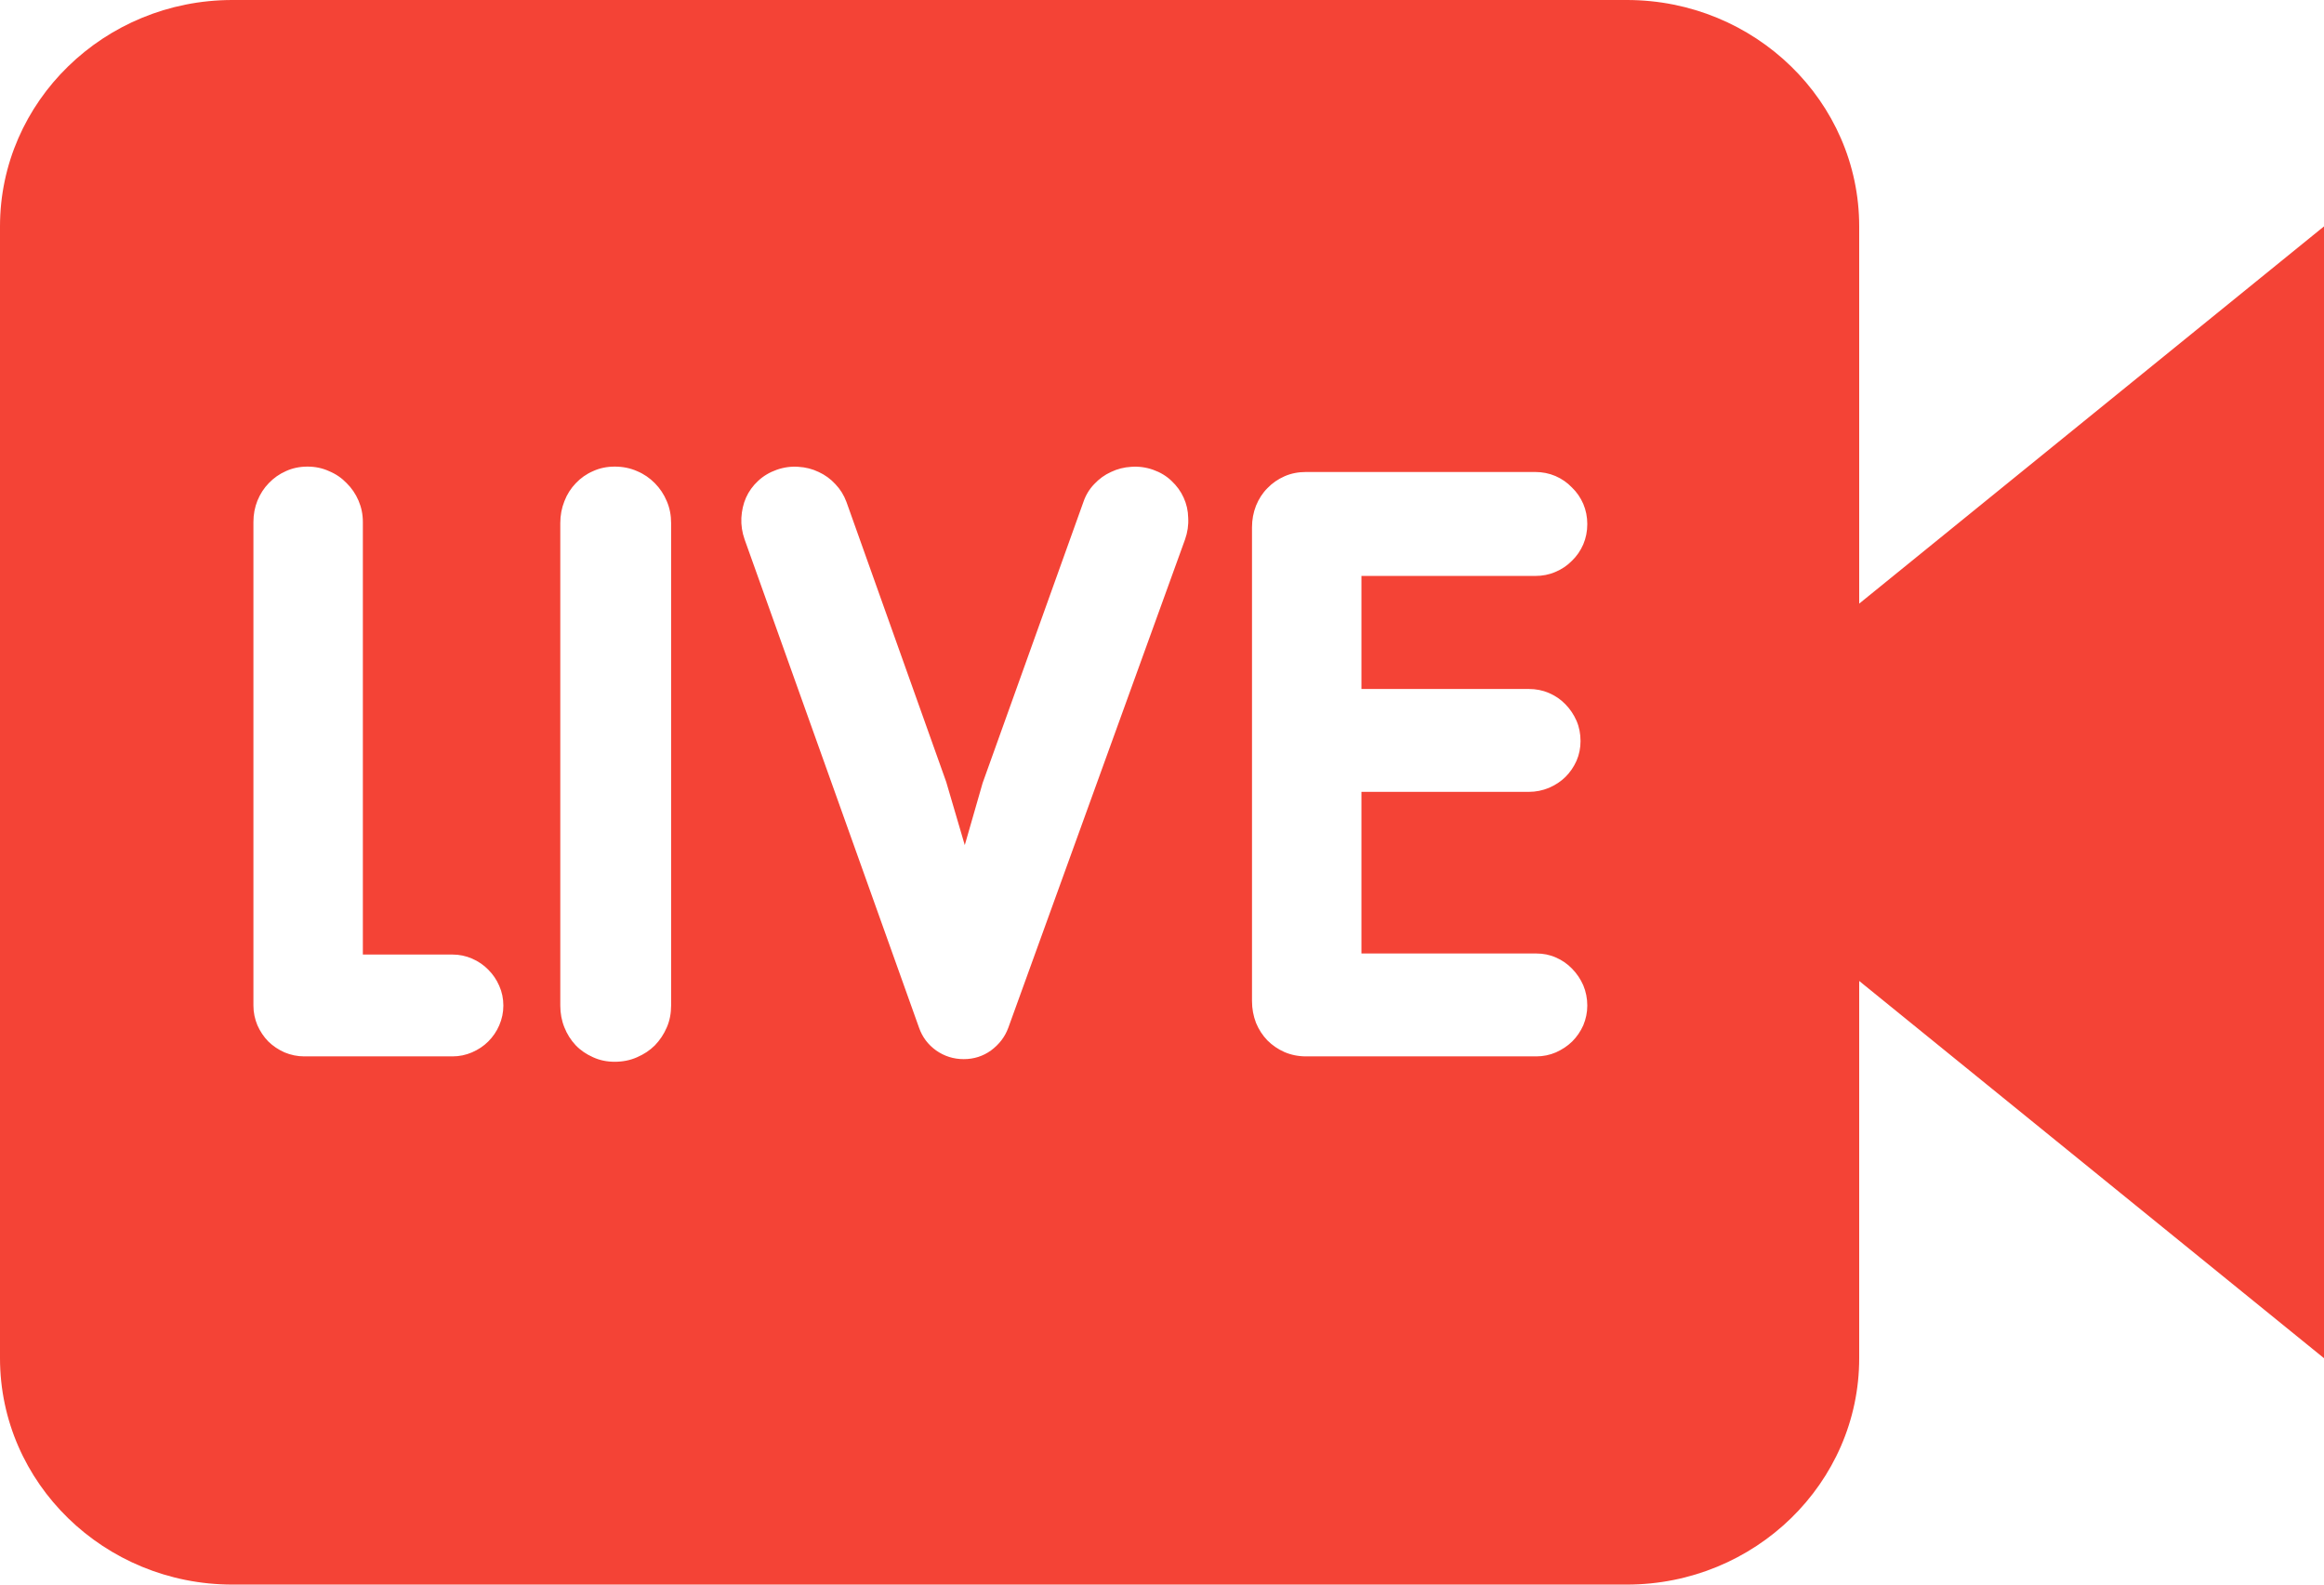 <svg width="22" height="15" viewBox="0 0 22 15" fill="none" xmlns="http://www.w3.org/2000/svg">
<path fill-rule="evenodd" clip-rule="evenodd" d="M15.4 0C16.613 0 17.6 0.961 17.6 2.143V5.714L22 2.143V12.857L17.6 9.286V12.857C17.6 14.039 16.613 15 15.4 15H2.2C0.987 15 0 14.039 0 12.857V2.143C0 0.961 0.987 0 2.2 0H15.4ZM2.693 9.962C2.753 9.987 2.815 10 2.88 10H4.284C4.349 10 4.41 9.987 4.468 9.962C4.528 9.936 4.579 9.902 4.622 9.859C4.666 9.815 4.701 9.764 4.726 9.706C4.752 9.646 4.765 9.584 4.765 9.519C4.765 9.453 4.752 9.39 4.726 9.332C4.701 9.274 4.666 9.223 4.622 9.179C4.579 9.135 4.528 9.1 4.468 9.074C4.41 9.049 4.349 9.036 4.284 9.036H3.435V4.941C3.435 4.869 3.421 4.802 3.394 4.739C3.367 4.676 3.329 4.62 3.281 4.573C3.235 4.525 3.18 4.487 3.115 4.46C3.052 4.431 2.984 4.417 2.911 4.417C2.837 4.417 2.769 4.431 2.706 4.46C2.645 4.487 2.591 4.525 2.545 4.573C2.499 4.62 2.463 4.676 2.437 4.739C2.412 4.802 2.399 4.869 2.399 4.941V9.519C2.399 9.584 2.412 9.646 2.437 9.706C2.463 9.764 2.497 9.815 2.54 9.859C2.584 9.902 2.635 9.936 2.693 9.962ZM5.343 4.744C5.317 4.809 5.304 4.878 5.304 4.951V9.519C5.304 9.592 5.317 9.662 5.343 9.726C5.368 9.789 5.404 9.846 5.45 9.895C5.496 9.943 5.551 9.98 5.614 10.008C5.677 10.037 5.745 10.051 5.819 10.051C5.895 10.051 5.966 10.037 6.031 10.008C6.096 9.98 6.152 9.943 6.2 9.895C6.247 9.846 6.285 9.789 6.312 9.726C6.34 9.662 6.353 9.592 6.353 9.519V4.951C6.353 4.878 6.34 4.809 6.312 4.744C6.285 4.679 6.247 4.623 6.2 4.575C6.152 4.526 6.096 4.487 6.031 4.46C5.966 4.431 5.895 4.417 5.819 4.417C5.745 4.417 5.677 4.431 5.614 4.46C5.551 4.487 5.496 4.526 5.45 4.575C5.404 4.623 5.368 4.679 5.343 4.744ZM7.018 4.903C7.015 4.971 7.025 5.039 7.049 5.107L8.701 9.731C8.732 9.818 8.785 9.889 8.862 9.944C8.939 9.998 9.026 10.026 9.123 10.026C9.22 10.026 9.306 9.998 9.381 9.944C9.458 9.887 9.513 9.816 9.545 9.729L11.218 5.107C11.242 5.039 11.252 4.971 11.248 4.903C11.247 4.834 11.232 4.77 11.205 4.711C11.178 4.651 11.139 4.598 11.09 4.552C11.042 4.506 10.984 4.471 10.916 4.447C10.848 4.423 10.779 4.414 10.709 4.419C10.641 4.423 10.577 4.439 10.517 4.468C10.457 4.495 10.405 4.533 10.358 4.583C10.312 4.631 10.278 4.687 10.256 4.752L9.302 7.412L9.133 8L8.957 7.401L8.013 4.752C7.989 4.687 7.954 4.631 7.908 4.583C7.862 4.533 7.809 4.495 7.75 4.468C7.69 4.439 7.626 4.423 7.558 4.419C7.49 4.414 7.421 4.423 7.353 4.447C7.285 4.471 7.226 4.506 7.177 4.552C7.127 4.598 7.089 4.651 7.062 4.711C7.036 4.77 7.022 4.834 7.018 4.903ZM12.159 9.959C12.222 9.986 12.29 10 12.364 10H14.543C14.609 10 14.671 9.987 14.729 9.962C14.787 9.936 14.839 9.902 14.883 9.859C14.927 9.815 14.962 9.764 14.988 9.706C15.013 9.646 15.026 9.584 15.026 9.519C15.026 9.451 15.013 9.387 14.988 9.327C14.962 9.268 14.927 9.216 14.883 9.171C14.839 9.125 14.787 9.089 14.729 9.064C14.671 9.038 14.609 9.026 14.543 9.026H12.888V7.496H14.471C14.539 7.496 14.603 7.483 14.663 7.458C14.723 7.432 14.775 7.398 14.819 7.355C14.863 7.311 14.898 7.26 14.924 7.202C14.95 7.142 14.962 7.08 14.962 7.015C14.962 6.947 14.95 6.883 14.924 6.823C14.898 6.764 14.863 6.712 14.819 6.667C14.775 6.621 14.723 6.586 14.663 6.56C14.603 6.534 14.539 6.522 14.471 6.522H12.888V5.452H14.533C14.601 5.452 14.665 5.44 14.724 5.414C14.784 5.389 14.836 5.354 14.88 5.309C14.926 5.265 14.962 5.213 14.988 5.153C15.013 5.094 15.026 5.03 15.026 4.961C15.026 4.893 15.013 4.829 14.988 4.77C14.962 4.71 14.926 4.658 14.88 4.614C14.836 4.568 14.784 4.532 14.724 4.506C14.665 4.481 14.601 4.468 14.533 4.468H12.364C12.29 4.468 12.222 4.481 12.159 4.509C12.098 4.536 12.044 4.573 11.998 4.621C11.952 4.667 11.916 4.723 11.89 4.787C11.865 4.851 11.852 4.919 11.852 4.992V9.476C11.852 9.549 11.865 9.618 11.89 9.683C11.916 9.746 11.952 9.801 11.998 9.849C12.044 9.895 12.098 9.932 12.159 9.959Z" fill="#F44336"/>
</svg>

